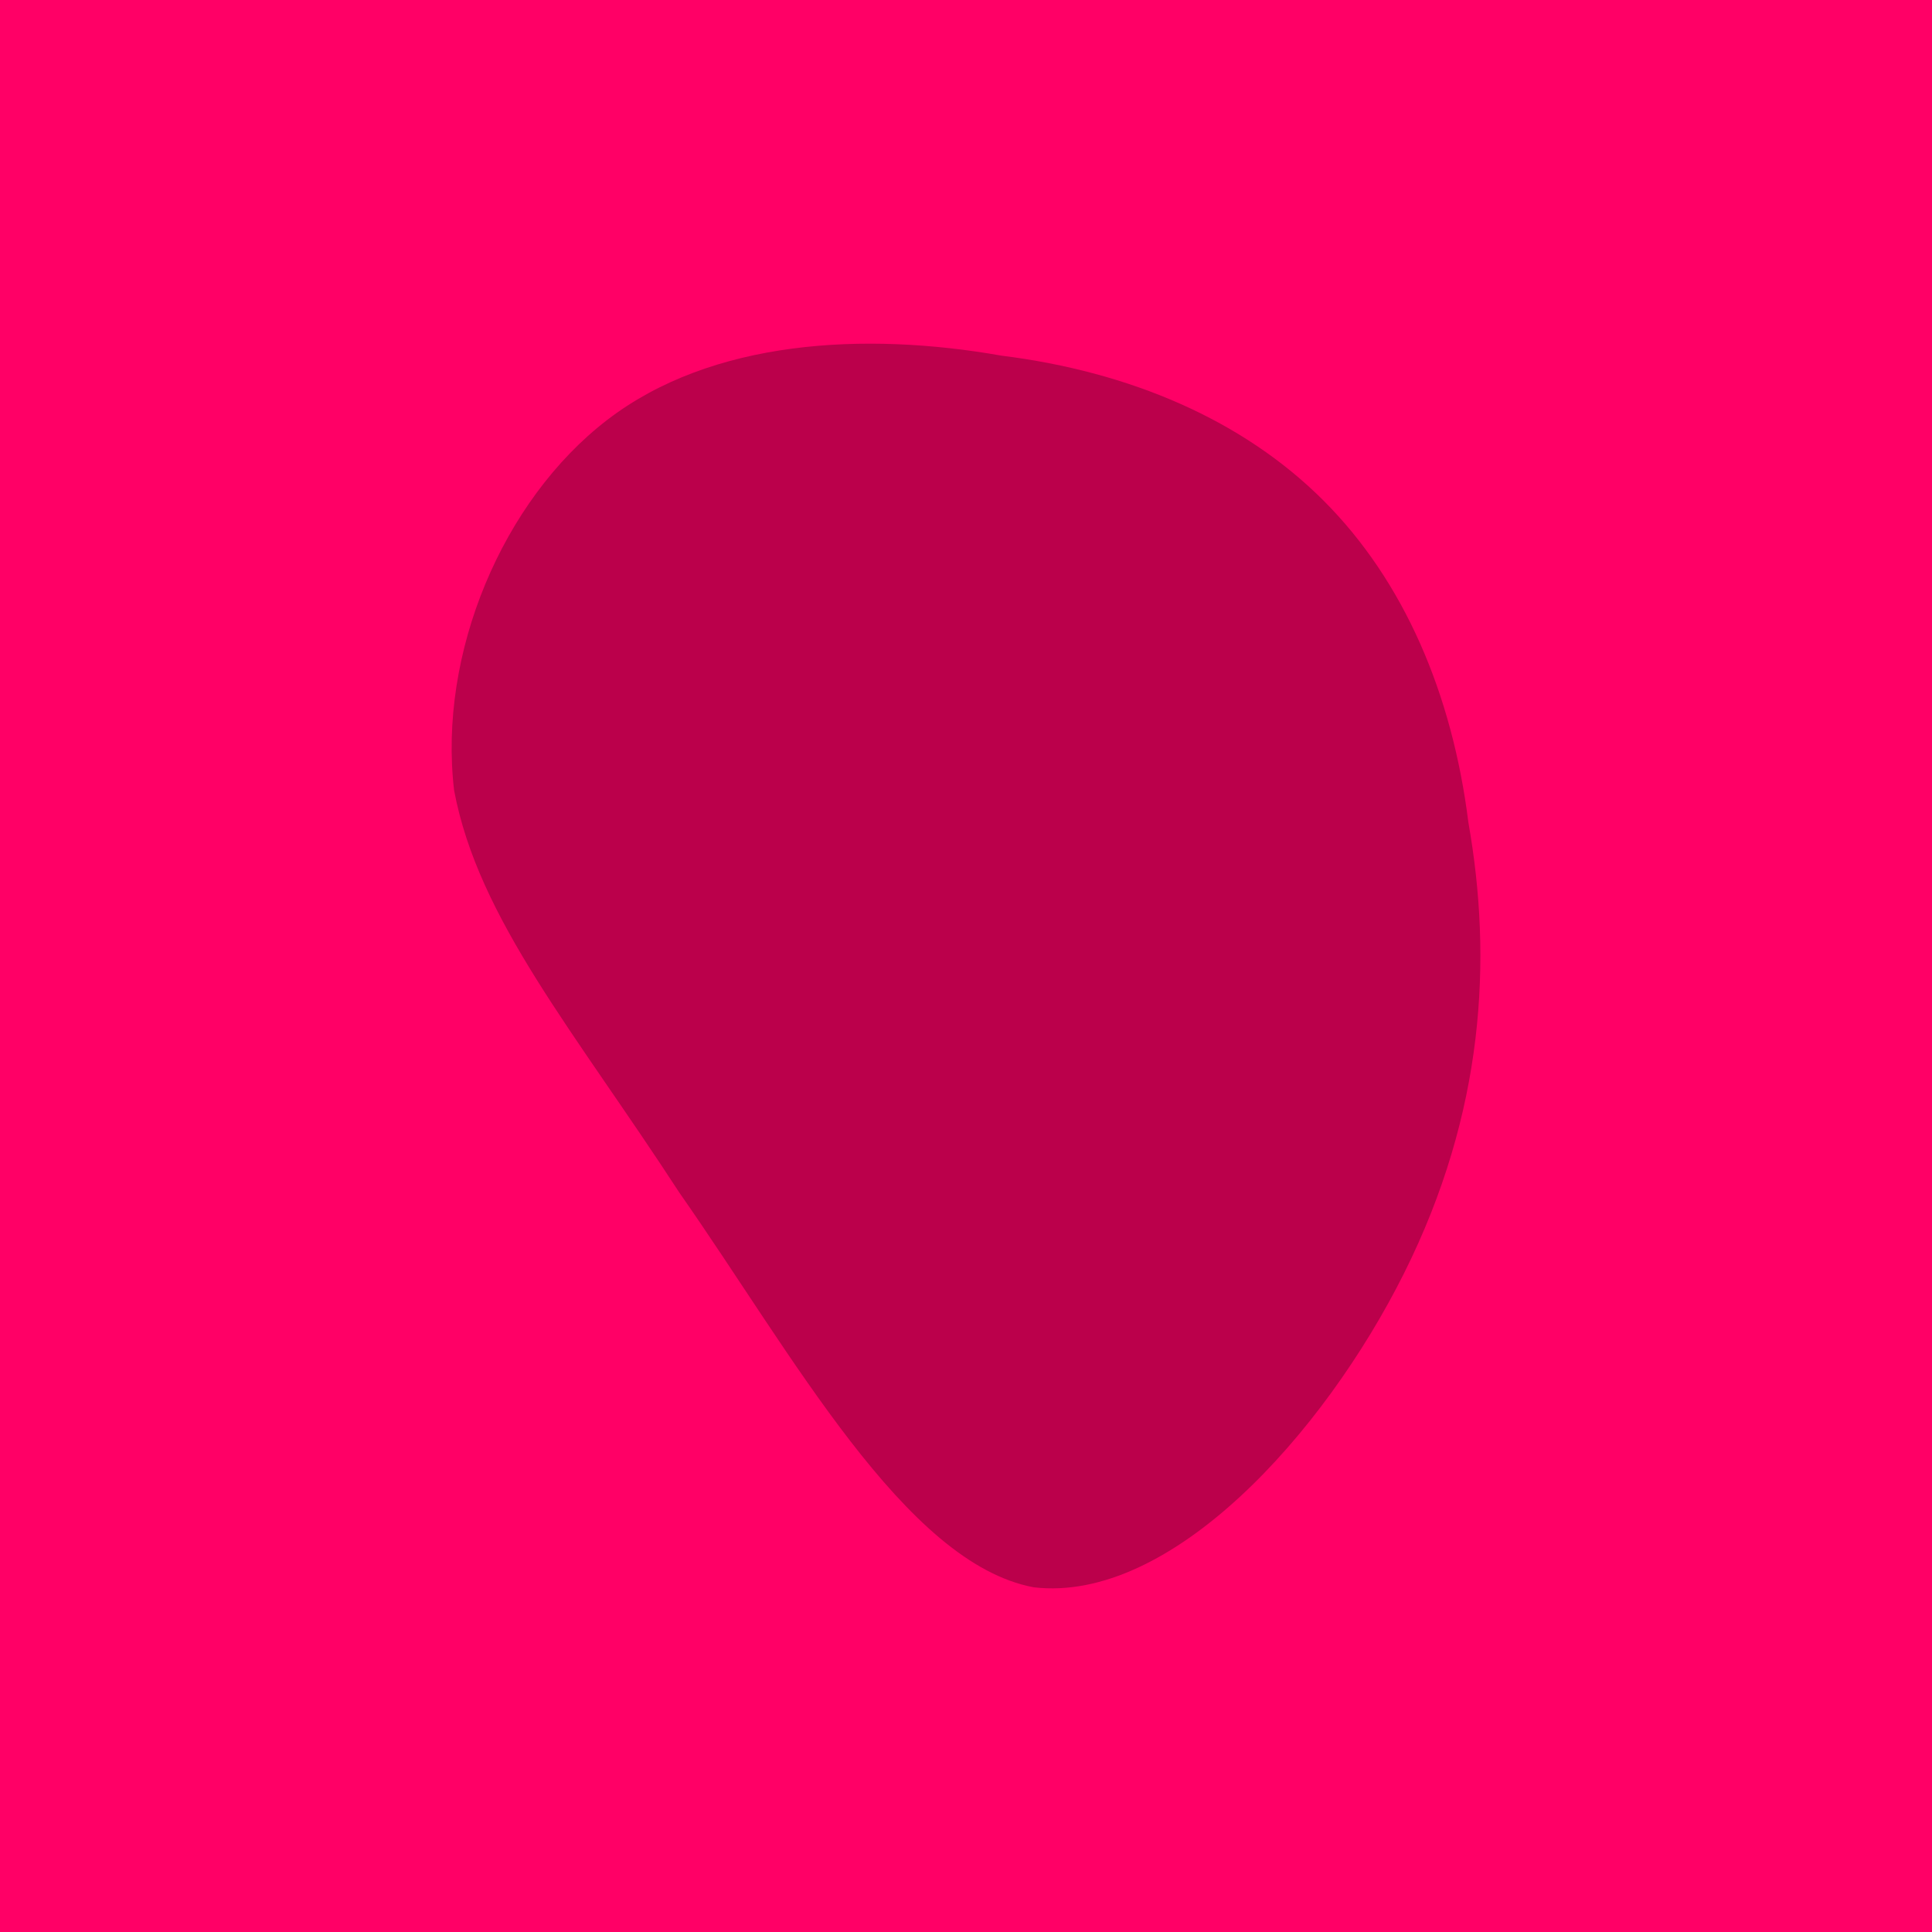 <svg id="visual" viewBox="0 0 24 24" width="24" height="24" xmlns="http://www.w3.org/2000/svg" xmlns:xlink="http://www.w3.org/1999/xlink" version="1.1"><rect x="0" y="0" width="24" height="24" fill="#FF0066"></rect><g transform="translate(12.641 10.018)"><path d="M3.8 -3.8C4.8 -2.8 5.4 -1.4 5.6 0.2C5.9 1.9 5.8 3.8 4.8 5.8C3.8 7.8 1.9 9.9 0.2 9.7C-1.4 9.4 -2.8 6.8 -4.2 4.8C-5.5 2.8 -6.7 1.4 -7 -0.2C-7.2 -1.9 -6.4 -3.8 -5.1 -4.8C-3.8 -5.8 -1.9 -5.9 -0.2 -5.6C1.4 -5.4 2.8 -4.8 3.8 -3.8" fill="#BB004B"></path></g></svg>